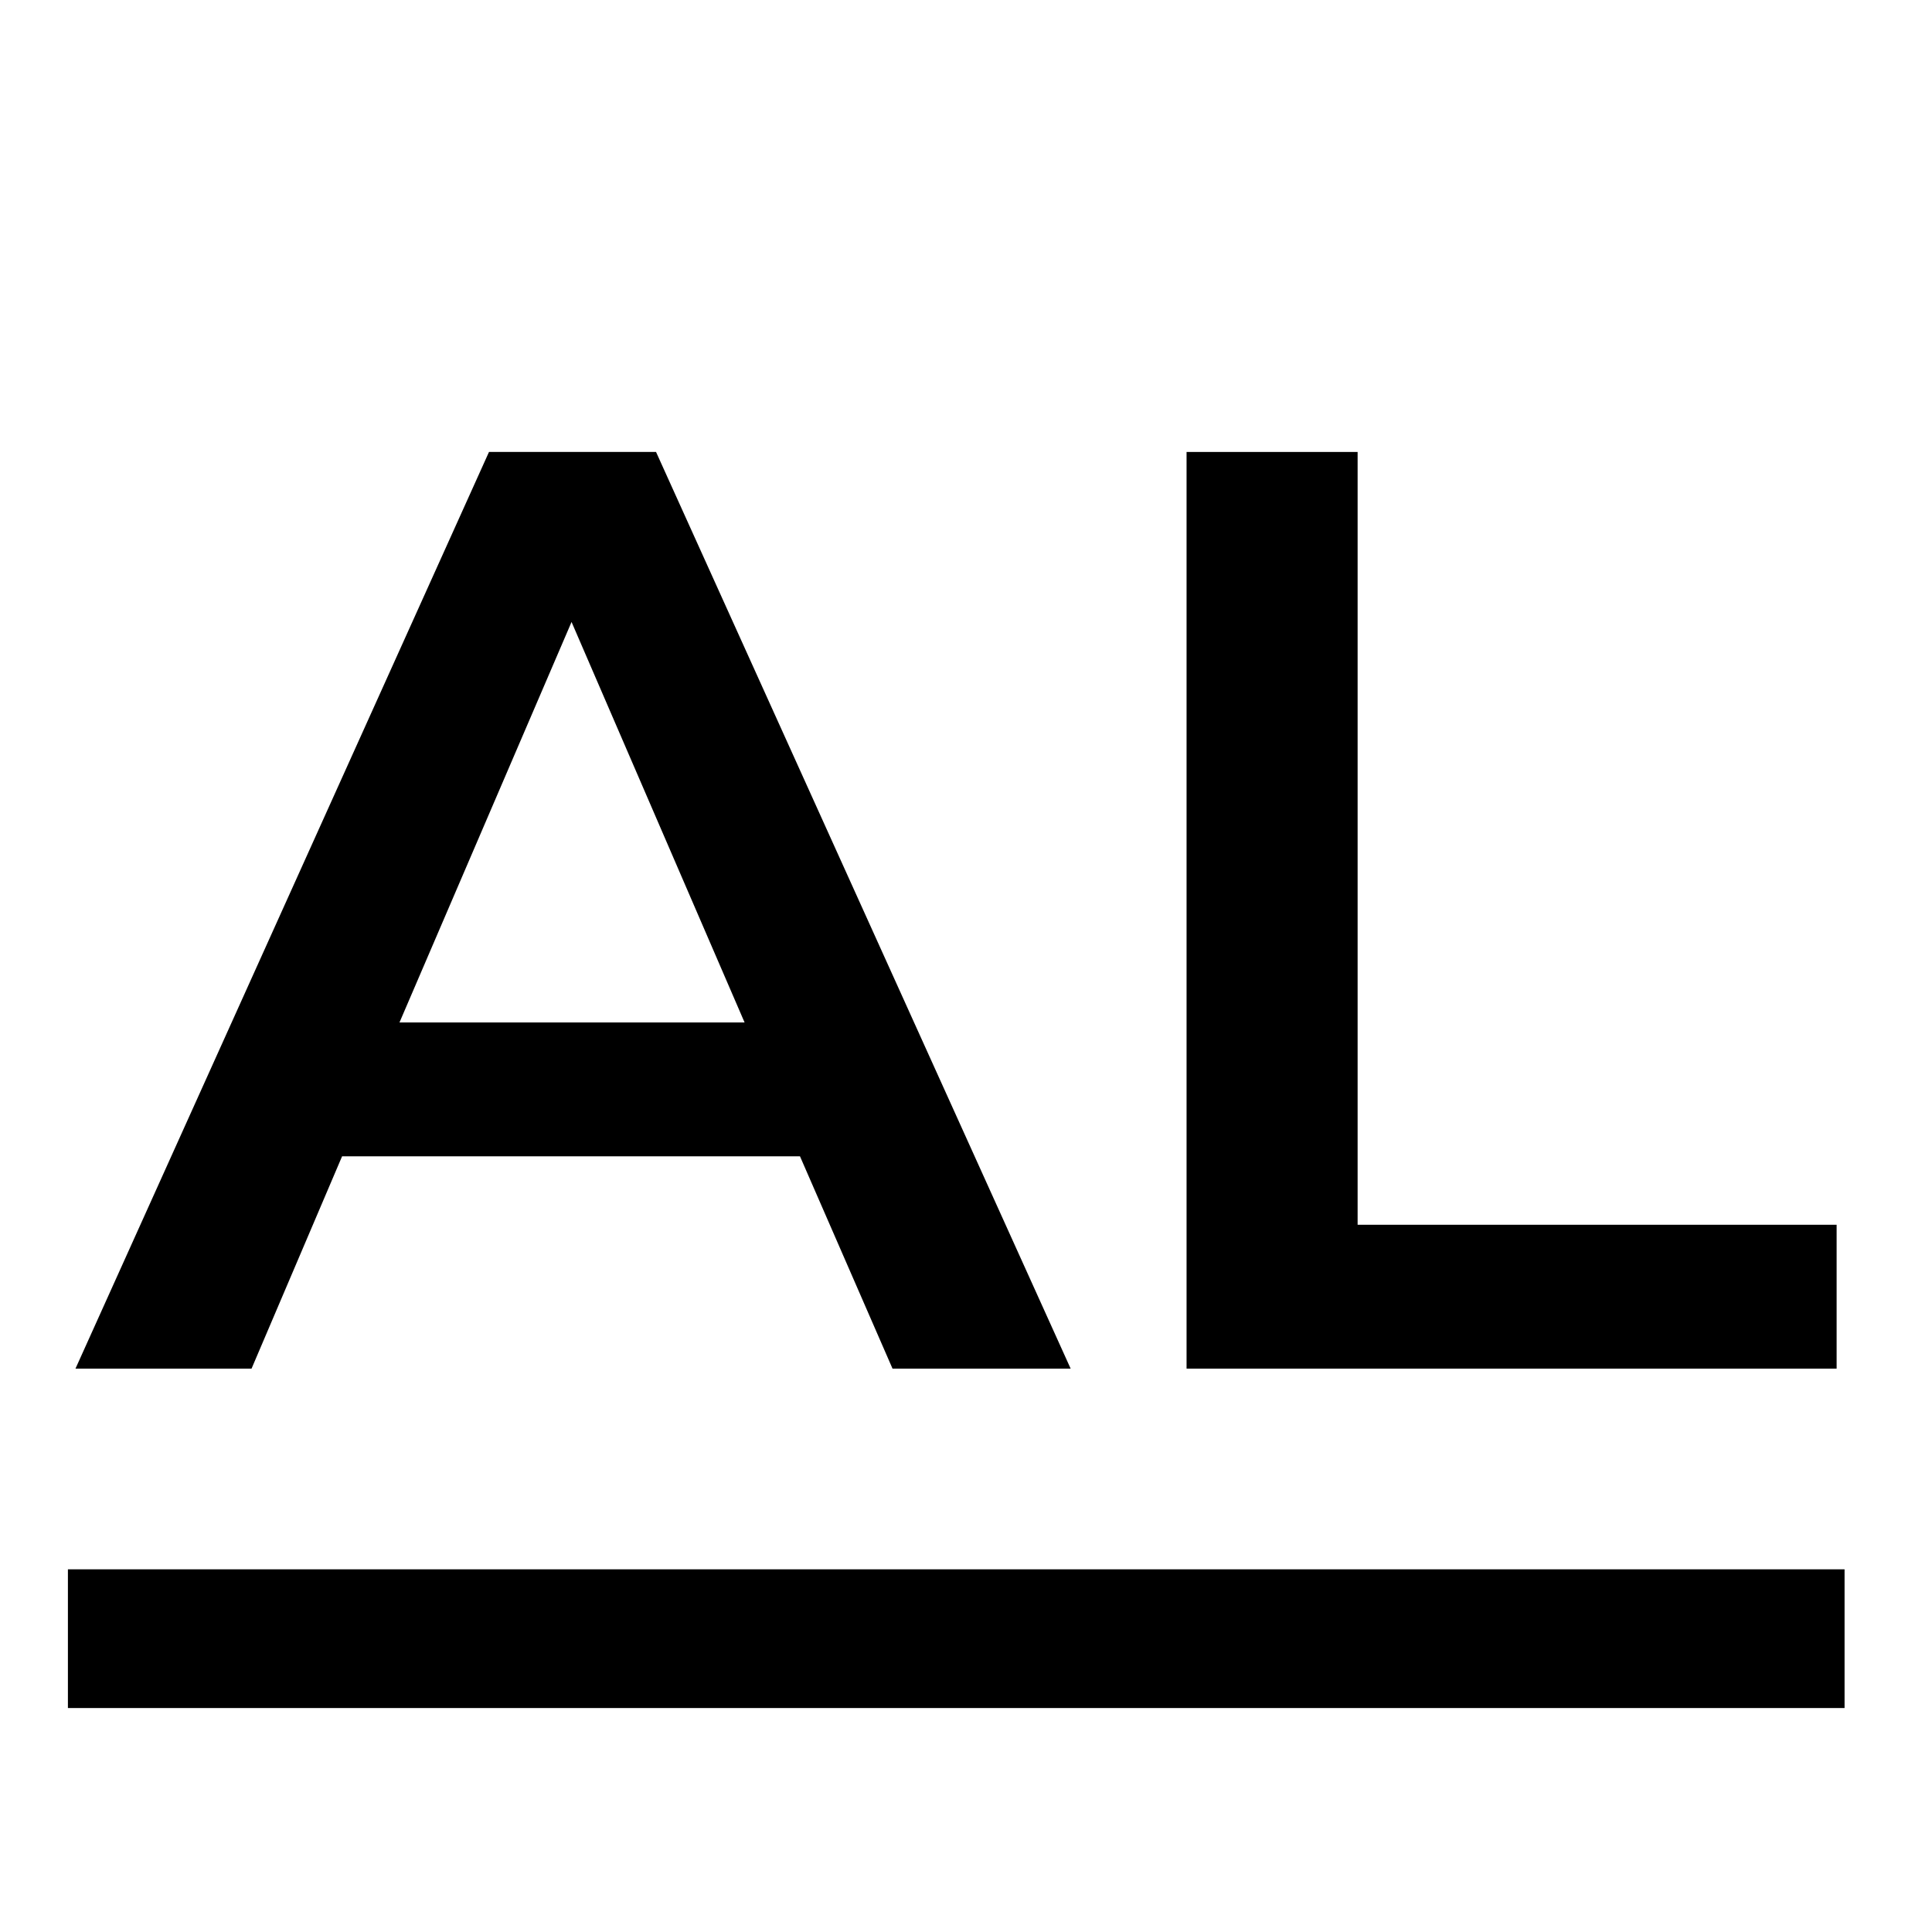 <svg xmlns="http://www.w3.org/2000/svg" xmlns:xlink="http://www.w3.org/1999/xlink" width="40" zoomAndPan="magnify" viewBox="0 0 30 30" height="40" preserveAspectRatio="xMidYMid meet" version="1.2"><defs><clipPath id="02505892c1"><path d="M 0.484 24 L 29.516 24 L 29.516 27 L 0.484 27 Z M 0.484 24 "/></clipPath></defs><g id="b8d9c8ba0f"><g clip-rule="nonzero" clip-path="url(#02505892c1)"><path style="fill:none;stroke-width:3;stroke-linecap:butt;stroke-linejoin:miter;stroke:#000000;stroke-opacity:1;stroke-miterlimit:4;" d="M -0.002 1.499 L 38.421 1.499 " transform="matrix(0.718,0,0,0.718,1.056,24.369)"/></g><g style="fill:#000000;fill-opacity:1;"><g transform="translate(1.281, 21.252)"><path style="stroke:none" d="M 11.141 -3.297 L 4.031 -3.297 L 2.625 0 L -0.109 0 L 6.312 -14.234 L 8.906 -14.234 L 15.344 0 L 12.578 0 Z M 10.281 -5.375 L 7.594 -11.594 L 4.922 -5.375 Z M 10.281 -5.375 "/></g></g><g style="fill:#000000;fill-opacity:1;"><g transform="translate(16.519, 21.252)"><path style="stroke:none" d="M 1.906 -14.234 L 4.562 -14.234 L 4.562 -2.234 L 12 -2.234 L 12 0 L 1.906 0 Z M 1.906 -14.234 "/></g></g></g></svg>
